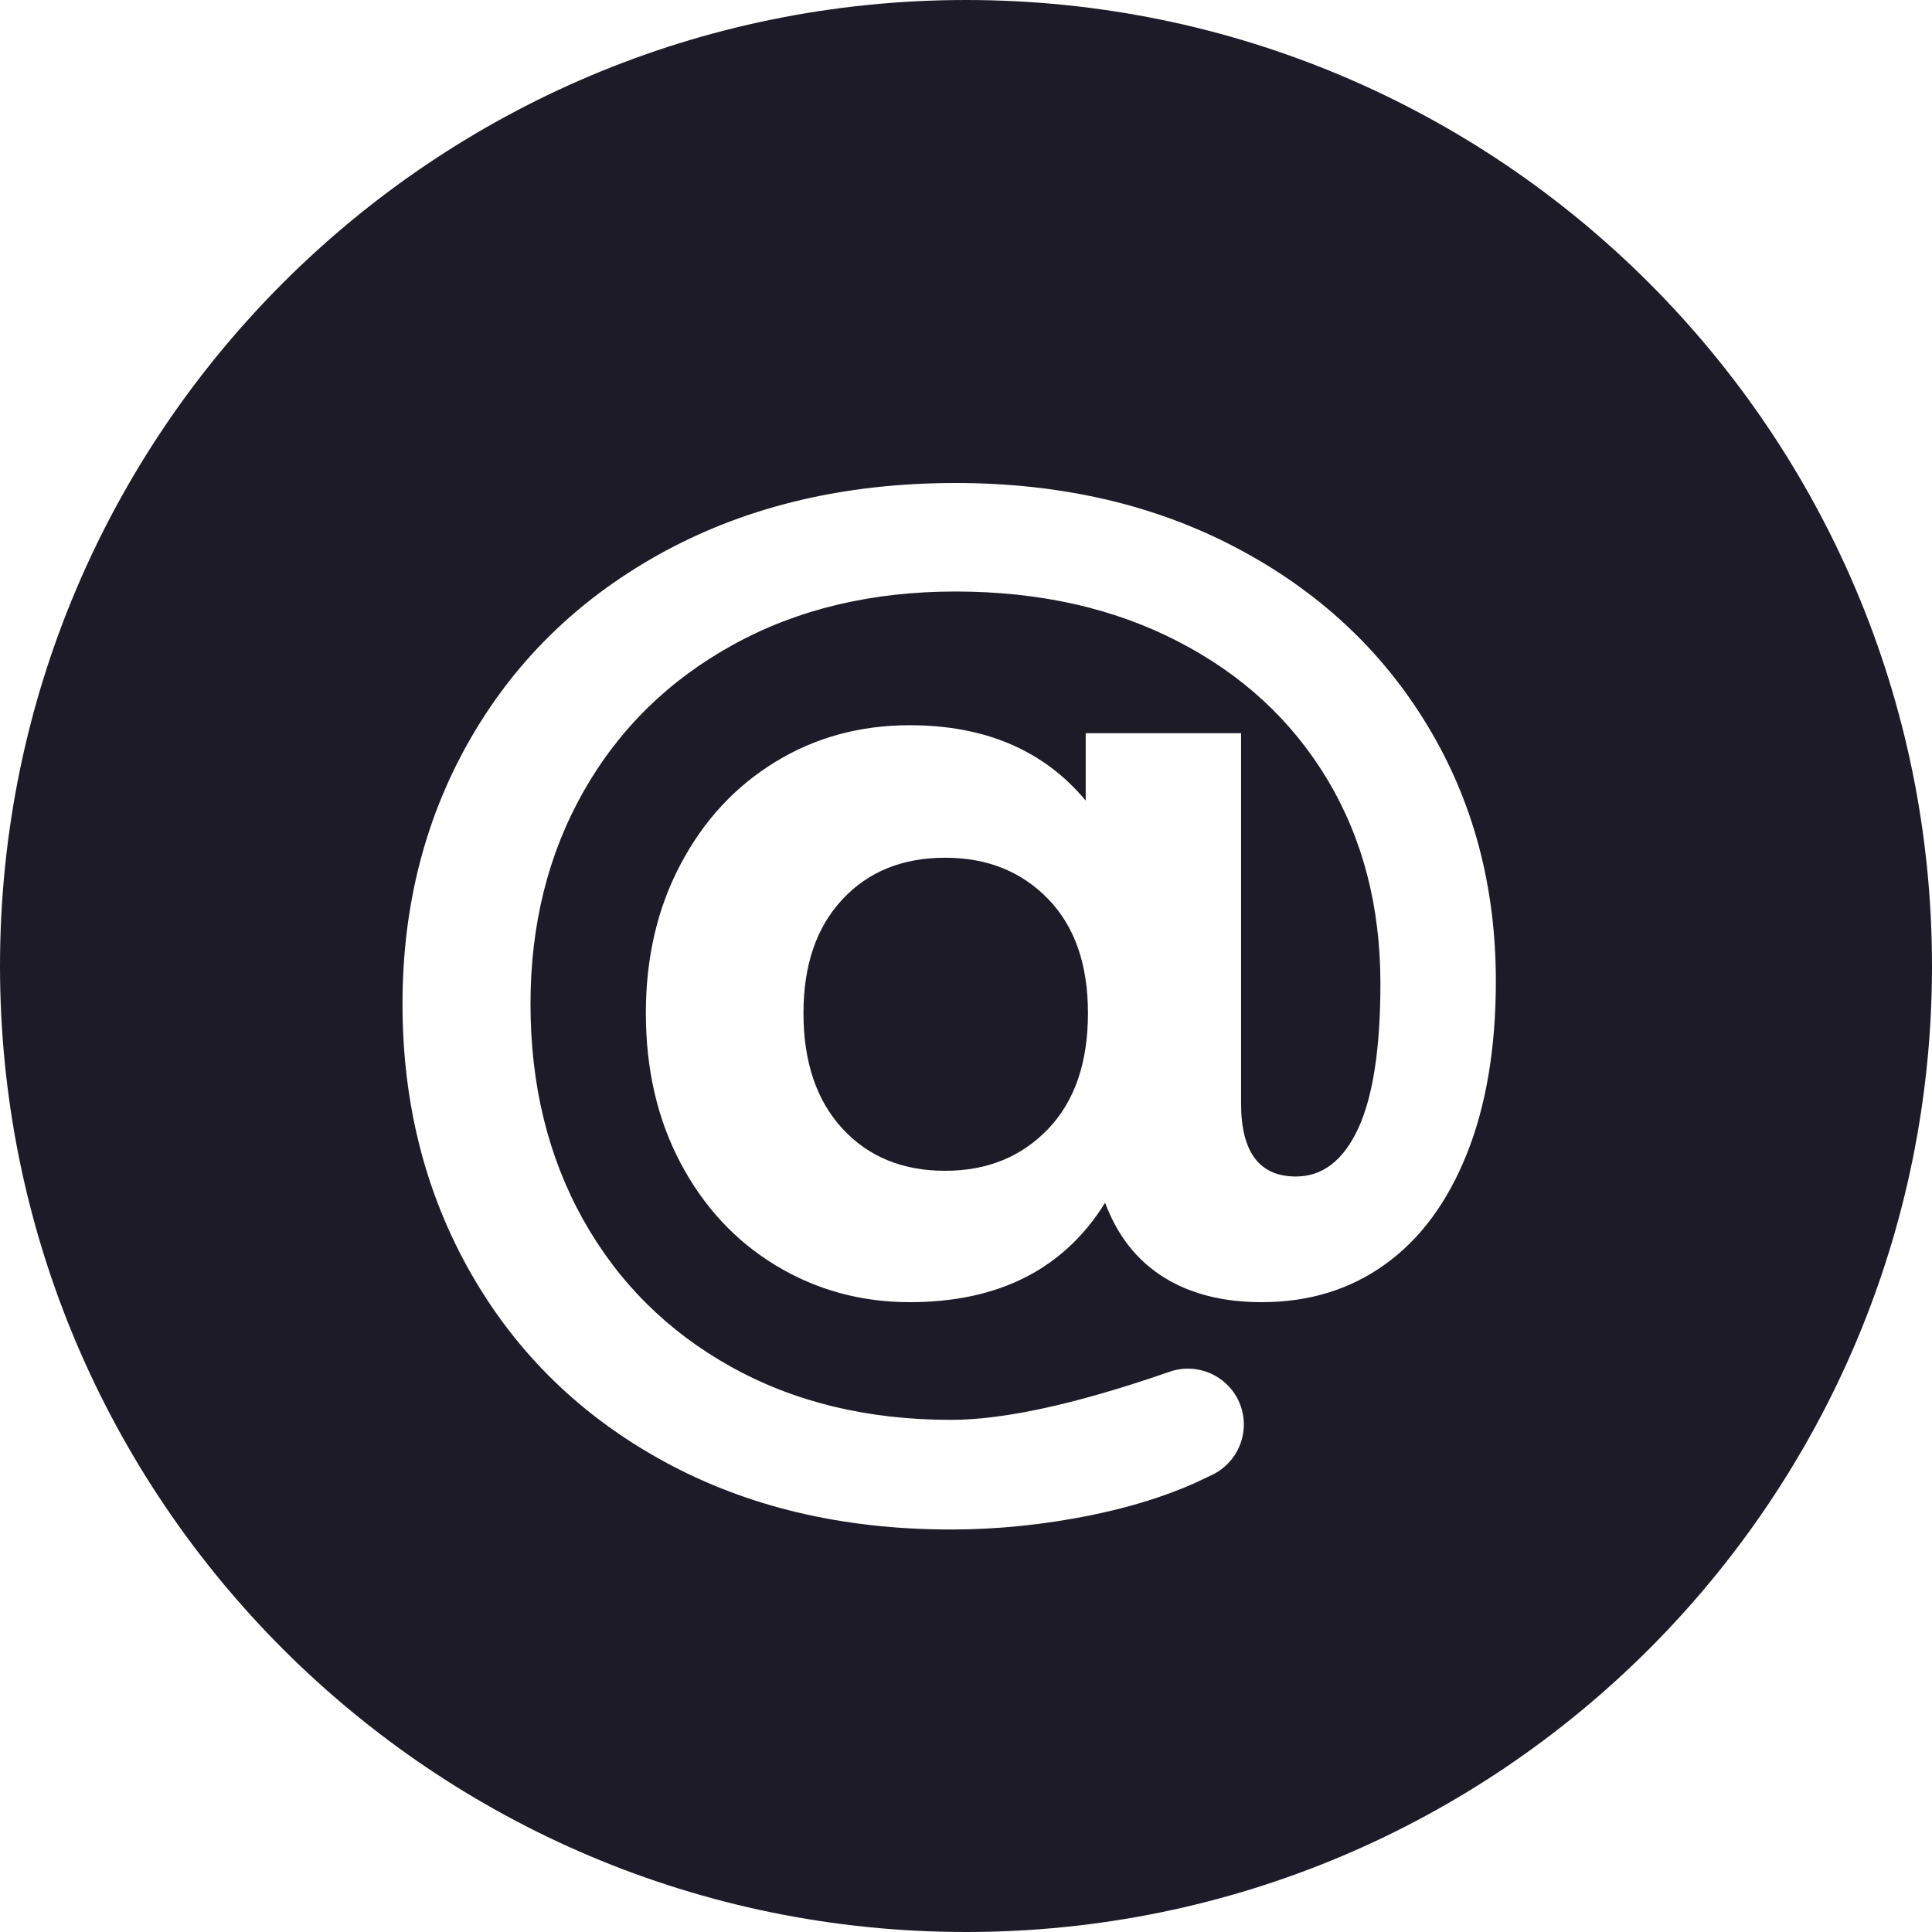 <?xml version="1.0" encoding="UTF-8"?>
<svg width="24px" height="24px" viewBox="0 0 24 24" version="1.1" xmlns="http://www.w3.org/2000/svg" xmlns:xlink="http://www.w3.org/1999/xlink">
    <title>icon/social/facebook copy 5</title>
    <g id="Styleguide" stroke="none" stroke-width="1" fill="none" fill-rule="evenodd">
        <g id="OS_Styleguide-02" transform="translate(-1336, -1577)" fill="#1D1B28">
            <g id="Combined-Shape" transform="translate(1336, 1577)">
                <path d="M12,0 C18.627,0 24,5.373 24,12 C24,18.627 18.627,24 12,24 C5.373,24 0,18.627 0,12 C0,5.373 5.373,0 12,0 Z M11.869,6 C10.516,6 9.319,6.279 8.278,6.837 C7.238,7.396 6.431,8.167 5.859,9.151 C5.286,10.135 5,11.242 5,12.472 C5,13.711 5.284,14.828 5.852,15.821 C6.419,16.814 7.219,17.593 8.25,18.156 C9.281,18.719 10.469,19 11.812,19 C12.389,19 12.969,18.941 13.551,18.823 C14.036,18.724 14.466,18.591 14.843,18.423 L15.062,18.319 L15.062,18.319 C15.406,18.151 15.549,17.735 15.381,17.391 C15.227,17.076 14.862,16.925 14.53,17.04 C13.384,17.438 12.478,17.638 11.812,17.638 C10.781,17.638 9.87,17.418 9.08,16.978 C8.29,16.538 7.678,15.927 7.242,15.147 C6.807,14.366 6.59,13.475 6.59,12.472 C6.59,11.488 6.809,10.608 7.249,9.832 C7.689,9.056 8.309,8.448 9.109,8.008 C9.908,7.568 10.828,7.348 11.869,7.348 C12.91,7.348 13.83,7.554 14.629,7.966 C15.429,8.377 16.049,8.95 16.489,9.683 C16.928,10.416 17.148,11.261 17.148,12.216 C17.148,13.02 17.056,13.621 16.872,14.019 C16.687,14.416 16.429,14.615 16.098,14.615 C15.644,14.615 15.417,14.312 15.417,13.706 L15.417,9.108 L13.487,9.108 L13.487,9.945 C12.967,9.321 12.238,9.009 11.301,9.009 C10.686,9.009 10.13,9.16 9.634,9.463 C9.137,9.766 8.744,10.189 8.456,10.733 C8.167,11.277 8.023,11.894 8.023,12.585 C8.023,13.285 8.167,13.907 8.456,14.451 C8.744,14.995 9.139,15.419 9.641,15.722 C10.142,16.024 10.696,16.176 11.301,16.176 C12.408,16.176 13.217,15.764 13.728,14.941 C13.88,15.348 14.121,15.655 14.452,15.864 C14.783,16.072 15.19,16.176 15.672,16.176 C16.259,16.176 16.77,16.02 17.205,15.707 C17.64,15.395 17.979,14.939 18.22,14.338 C18.461,13.737 18.582,13.02 18.582,12.188 C18.582,11.005 18.298,9.945 17.73,9.009 C17.163,8.072 16.37,7.336 15.353,6.802 C14.336,6.267 13.175,6 11.869,6 Z M11.741,10.655 C12.262,10.655 12.687,10.825 13.019,11.166 C13.35,11.507 13.515,11.98 13.515,12.585 C13.515,13.2 13.35,13.68 13.019,14.026 C12.687,14.371 12.262,14.544 11.741,14.544 C11.211,14.544 10.786,14.369 10.464,14.019 C10.142,13.668 9.981,13.191 9.981,12.585 C9.981,11.989 10.142,11.518 10.464,11.173 C10.786,10.828 11.211,10.655 11.741,10.655 Z"></path>
            </g>
        </g>
    </g>
</svg>